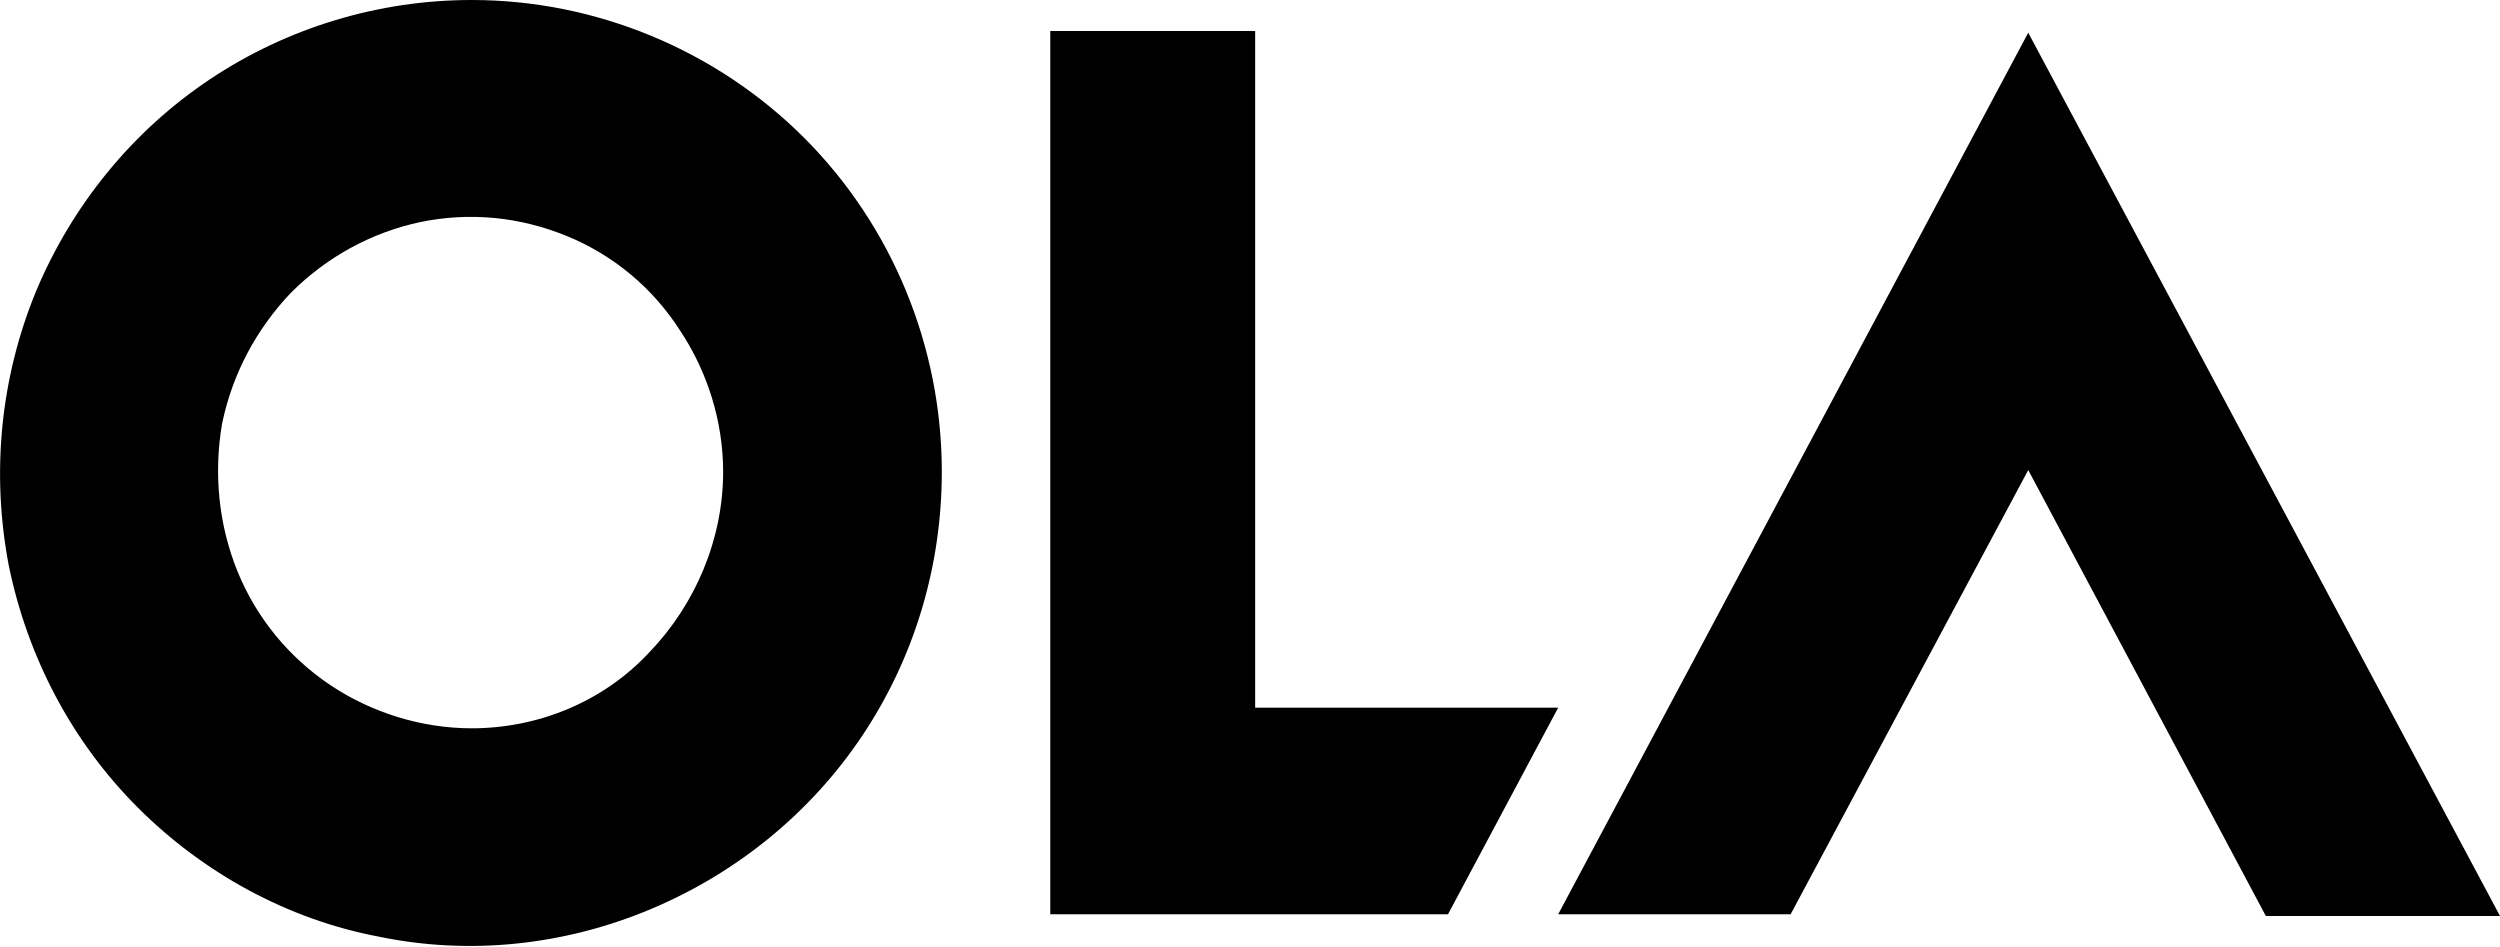<svg version="1.1" id="Layer_1" xmlns:x="ns_extend;" xmlns:i="ns_ai;" xmlns:graph="ns_graphs;" xmlns="http://www.w3.org/2000/svg" xmlns:xlink="http://www.w3.org/1999/xlink" x="0px" y="0px" viewBox="0 0 145.2 55" style="enable-background:new 0 0 145.2 55;" xml:space="preserve">
 <g>
  <path d="M117.8,27.3l13.8,25.9h13.6L117.8,1.9L90.5,53.1H104L117.8,27.3z">
  </path>
  <path d="M72.9,41.1l0-39.3H61v51.3h23.1l6.4-12H72.9z">
  </path>
  <path d="M27.4,0C22,0,16.7,1.6,12.2,4.6c-4.5,3-8,7.3-10.1,12.3C0,22-0.5,27.5,0.5,32.8C1.6,38.2,4.2,43.1,8,46.9
		c3.8,3.8,8.7,6.5,14,7.5c5.3,1.1,10.8,0.5,15.8-1.6c5-2.1,9.3-5.6,12.3-10.1c3-4.5,4.6-9.8,4.6-15.3c0-7.3-2.9-14.3-8-19.4
		C41.6,2.9,34.6,0,27.4,0z M27.4,42.3c-2.9,0-5.8-0.9-8.2-2.5c-2.4-1.6-4.3-3.9-5.4-6.6c-1.1-2.7-1.4-5.7-0.9-8.6
		c0.6-2.9,2-5.5,4-7.6c2.1-2.1,4.7-3.5,7.5-4.1c2.9-0.6,5.8-0.3,8.5,0.8c2.7,1.1,5,3,6.6,5.5c1.6,2.4,2.5,5.3,2.5,8.2
		c0,3.9-1.6,7.7-4.3,10.5C35,40.8,31.2,42.3,27.4,42.3L27.4,42.3z">
  </path>
 </g>
</svg>